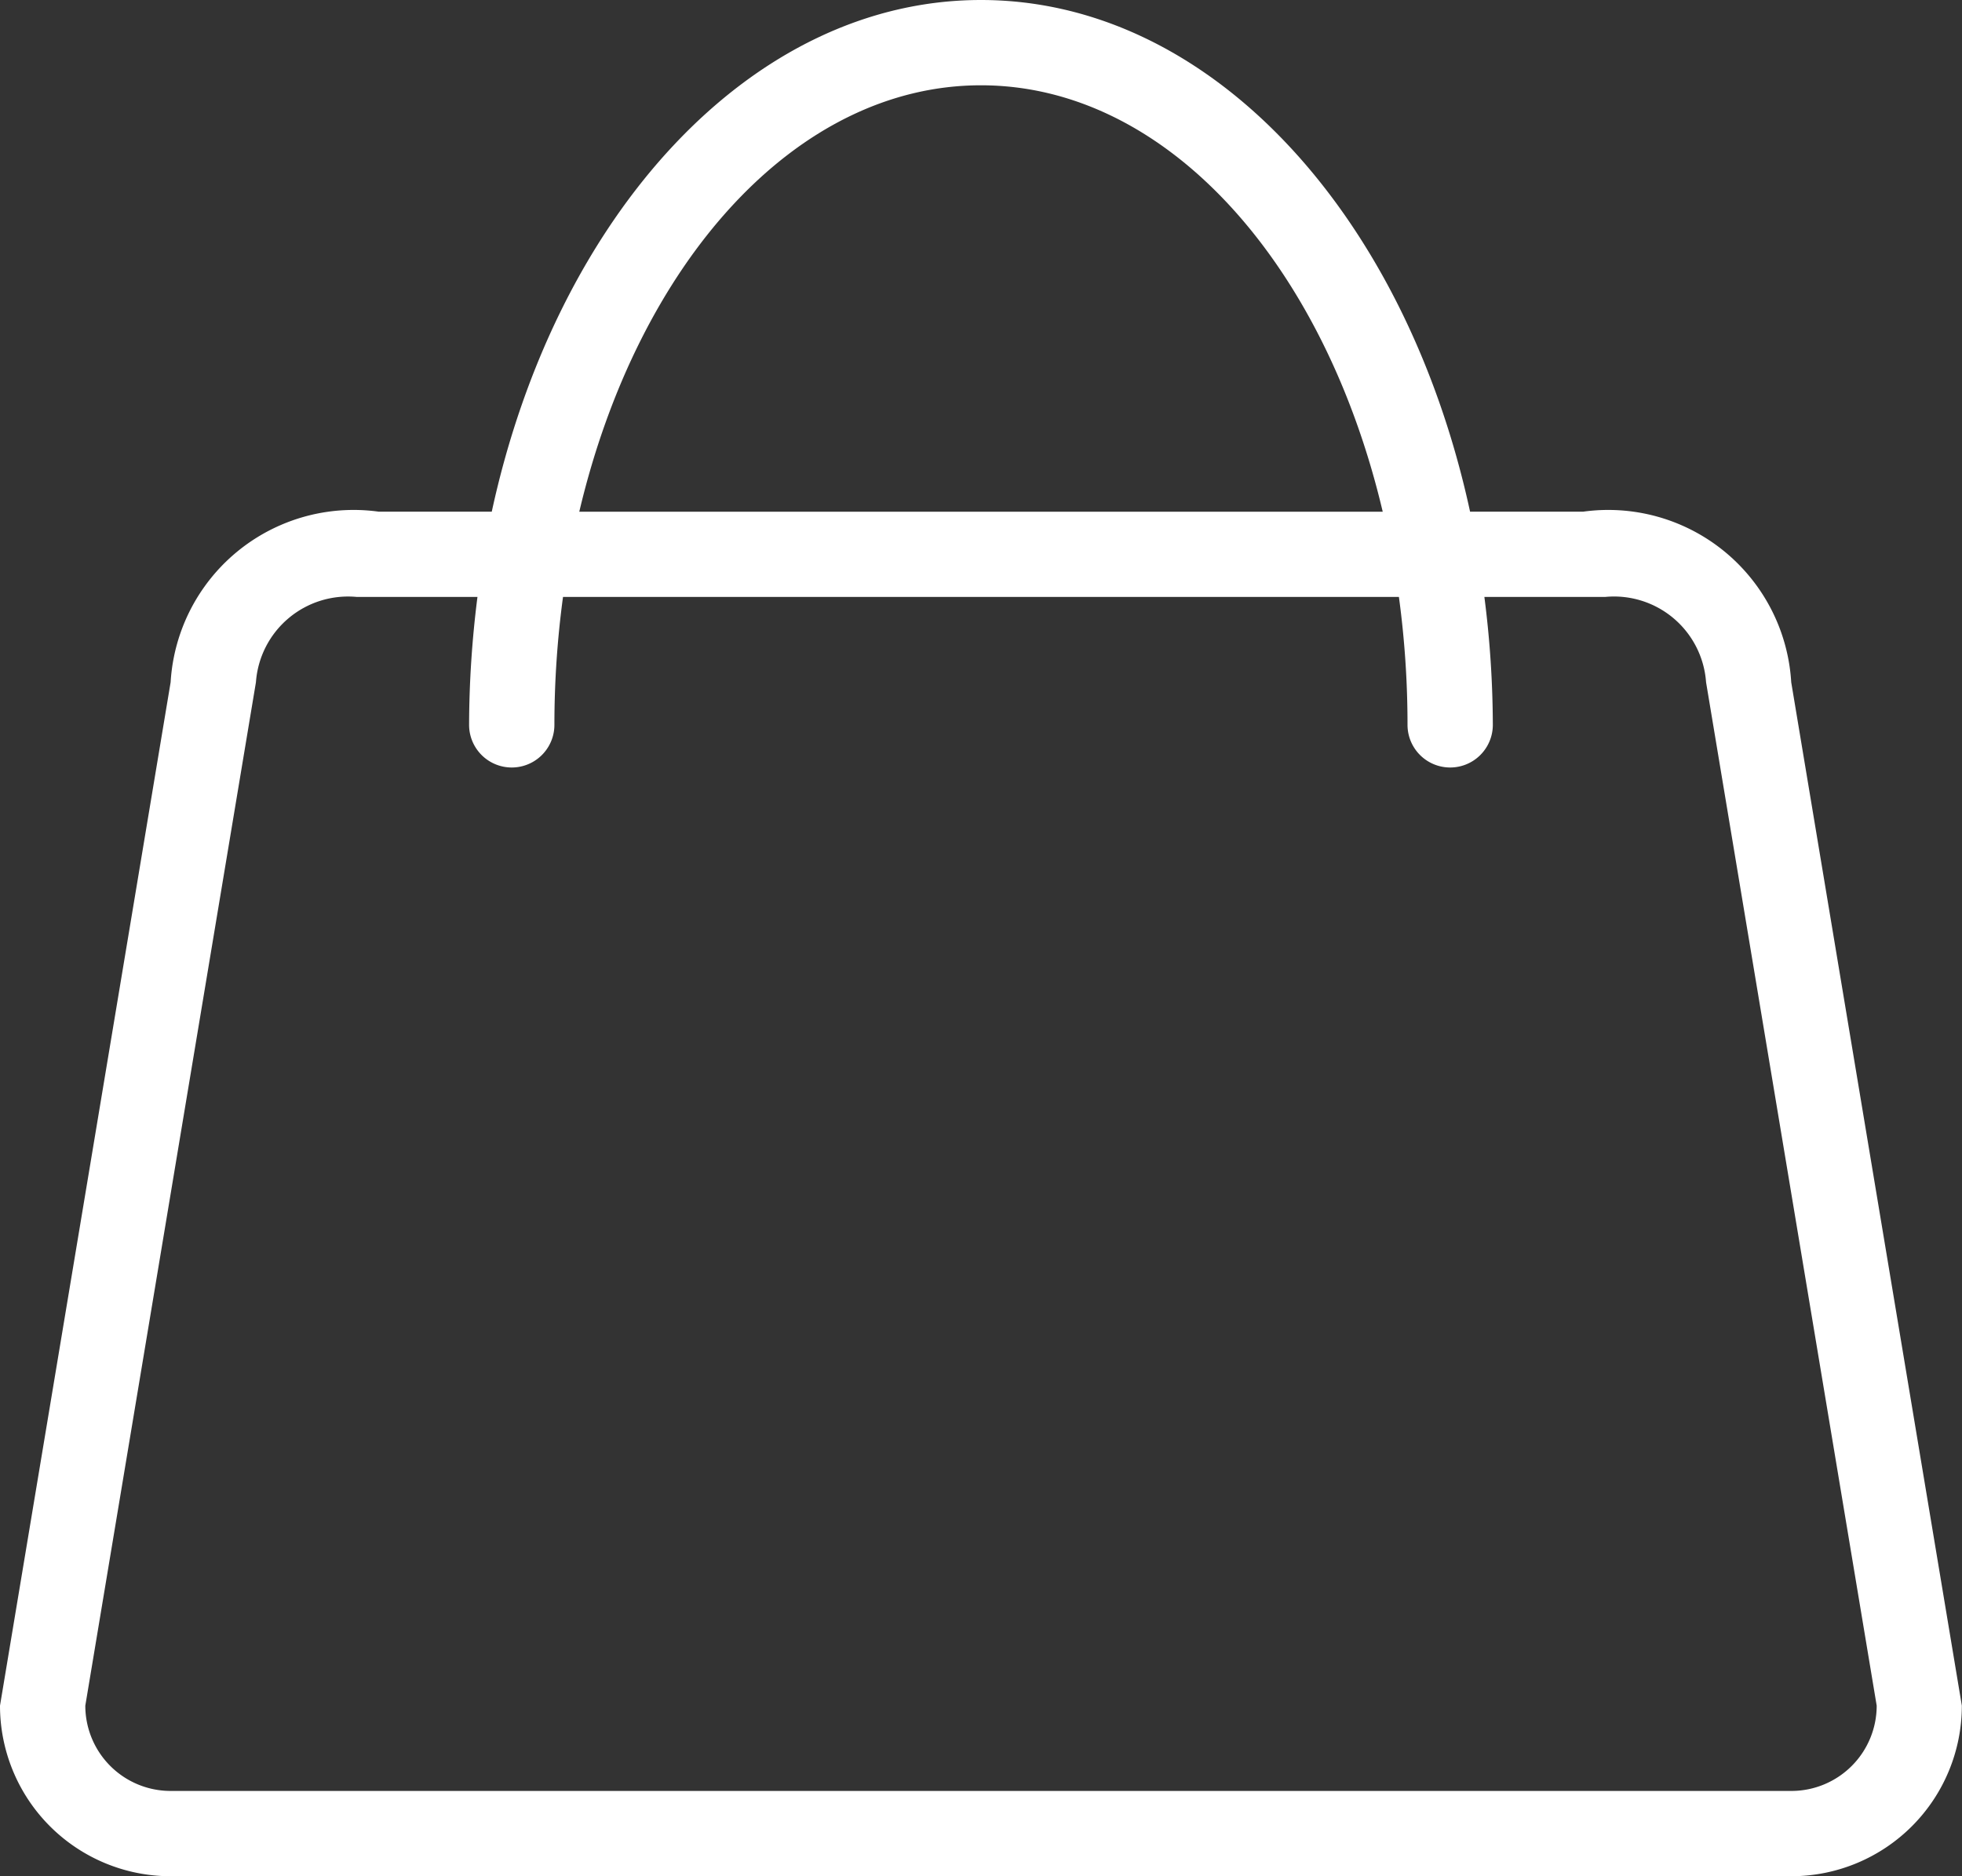 <svg xmlns="http://www.w3.org/2000/svg" width="25.091" height="24" viewBox="0 0 25.091 24">
  <rect x="0" y="0" width="25.091" height="24" fill="#333333" stroke="none"/>
  <g id="Group_384" data-name="Group 384" transform="translate(-1332 -28)">
    <path id="iconfinder_09.Handbag_290141" d="M23.909,26H3.182A2.182,2.182,0,0,1,1,23.818L3.182,10.727a2.344,2.344,0,0,1,2.66-2.182H7.289C8.111,4.756,10.6,2,13.545,2S18.98,4.756,19.8,8.545h1.447a2.344,2.344,0,0,1,2.66,2.182l2.182,13.091A2.182,2.182,0,0,1,23.909,26ZM13.545,3.091c-2.374,0-4.388,2.279-5.137,5.455H18.683C17.934,5.37,15.92,3.091,13.545,3.091Zm9.273,7.636a1.18,1.18,0,0,0-1.293-1.091H19.983a13.06,13.06,0,0,1,.108,1.636.545.545,0,1,1-1.091,0,12.136,12.136,0,0,0-.11-1.636H8.2a12.225,12.225,0,0,0-.11,1.636.545.545,0,0,1-1.091,0,13.164,13.164,0,0,1,.107-1.636H5.565a1.181,1.181,0,0,0-1.292,1.091L2.091,23.818a1.091,1.091,0,0,0,1.091,1.091H23.909A1.091,1.091,0,0,0,25,23.818Z" transform="translate(1331 26)" fill="#fff" fill-rule="evenodd"/>
  </g>
</svg>
